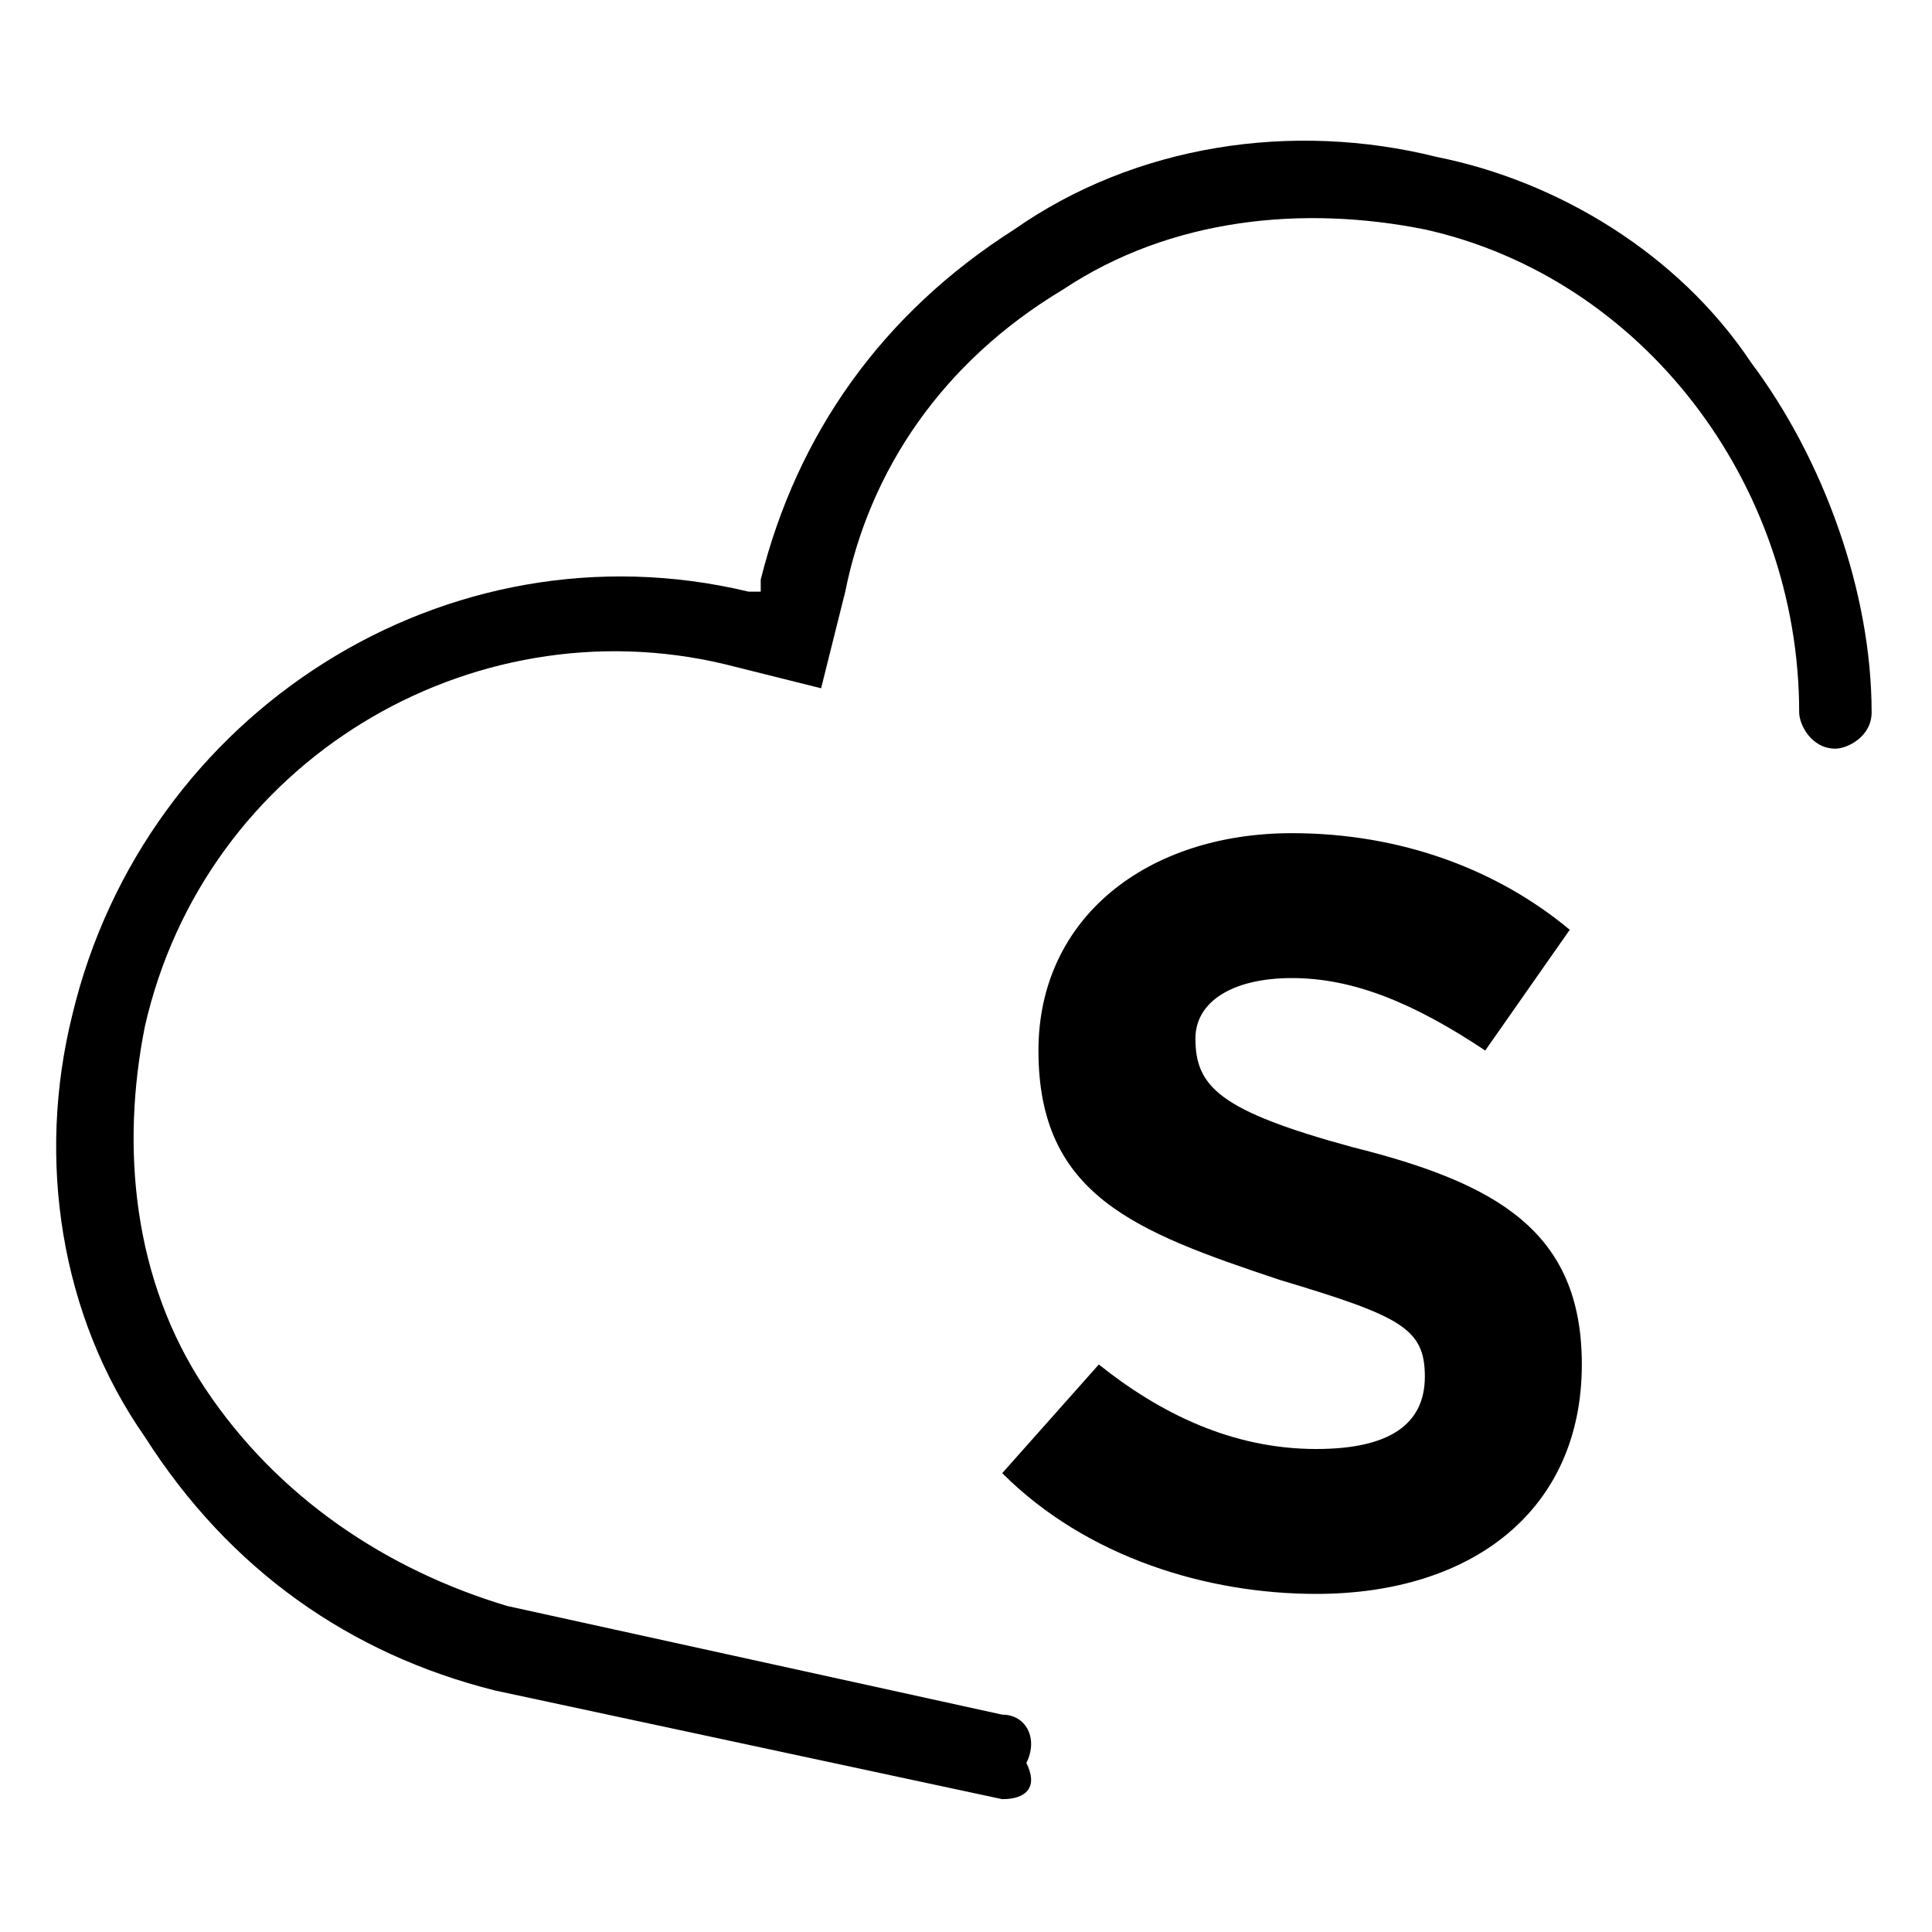 <?xml version="1.0" encoding="utf-8"?><!DOCTYPE svg PUBLIC "-//W3C//DTD SVG 1.1//EN" "http://www.w3.org/Graphics/SVG/1.1/DTD/svg11.dtd"><svg xmlns="http://www.w3.org/2000/svg" width="16" height="16" viewBox="0 0 16 16" xml:space="preserve"><path d="M8.3 14.9 4.1 14c-1.2-.3-2.2-1-2.9-2.1-.7-1-.9-2.3-.6-3.5.6-2.5 3.1-4.1 5.6-3.5h.1v-.1c.3-1.2 1-2.2 2.1-2.9 1-.7 2.3-.9 3.5-.6 1 .2 2 .8 2.6 1.7.6.8 1 1.9 1 2.9 0 .2-.2.3-.3.3-.2 0-.3-.2-.3-.3 0-1.9-1.3-3.6-3.1-4-1-.2-2.1-.1-3 .5C7.8 3 7.2 3.9 7 4.9l-.2.8-.8-.2c-2.1-.5-4.3.8-4.8 3-.2 1-.1 2.1.5 3 .6.9 1.5 1.5 2.5 1.8l4.1.9c.2 0 .3.2.2.4.1.2 0 .3-.2.3zm0-2.7c.7.7 1.7 1 2.6 1 1.3 0 2.2-.7 2.2-1.9 0-1.1-.7-1.5-1.9-1.8-1.1-.3-1.3-.5-1.3-.9 0-.3.3-.5.8-.5s1 .2 1.6.6l.7-1c-.6-.5-1.4-.8-2.3-.8-1.2 0-2.1.7-2.1 1.8 0 1.2.8 1.5 2 1.9 1 .3 1.2.4 1.2.8s-.3.6-.9.6c-.7 0-1.3-.3-1.8-.7l-.8.9"/></svg>